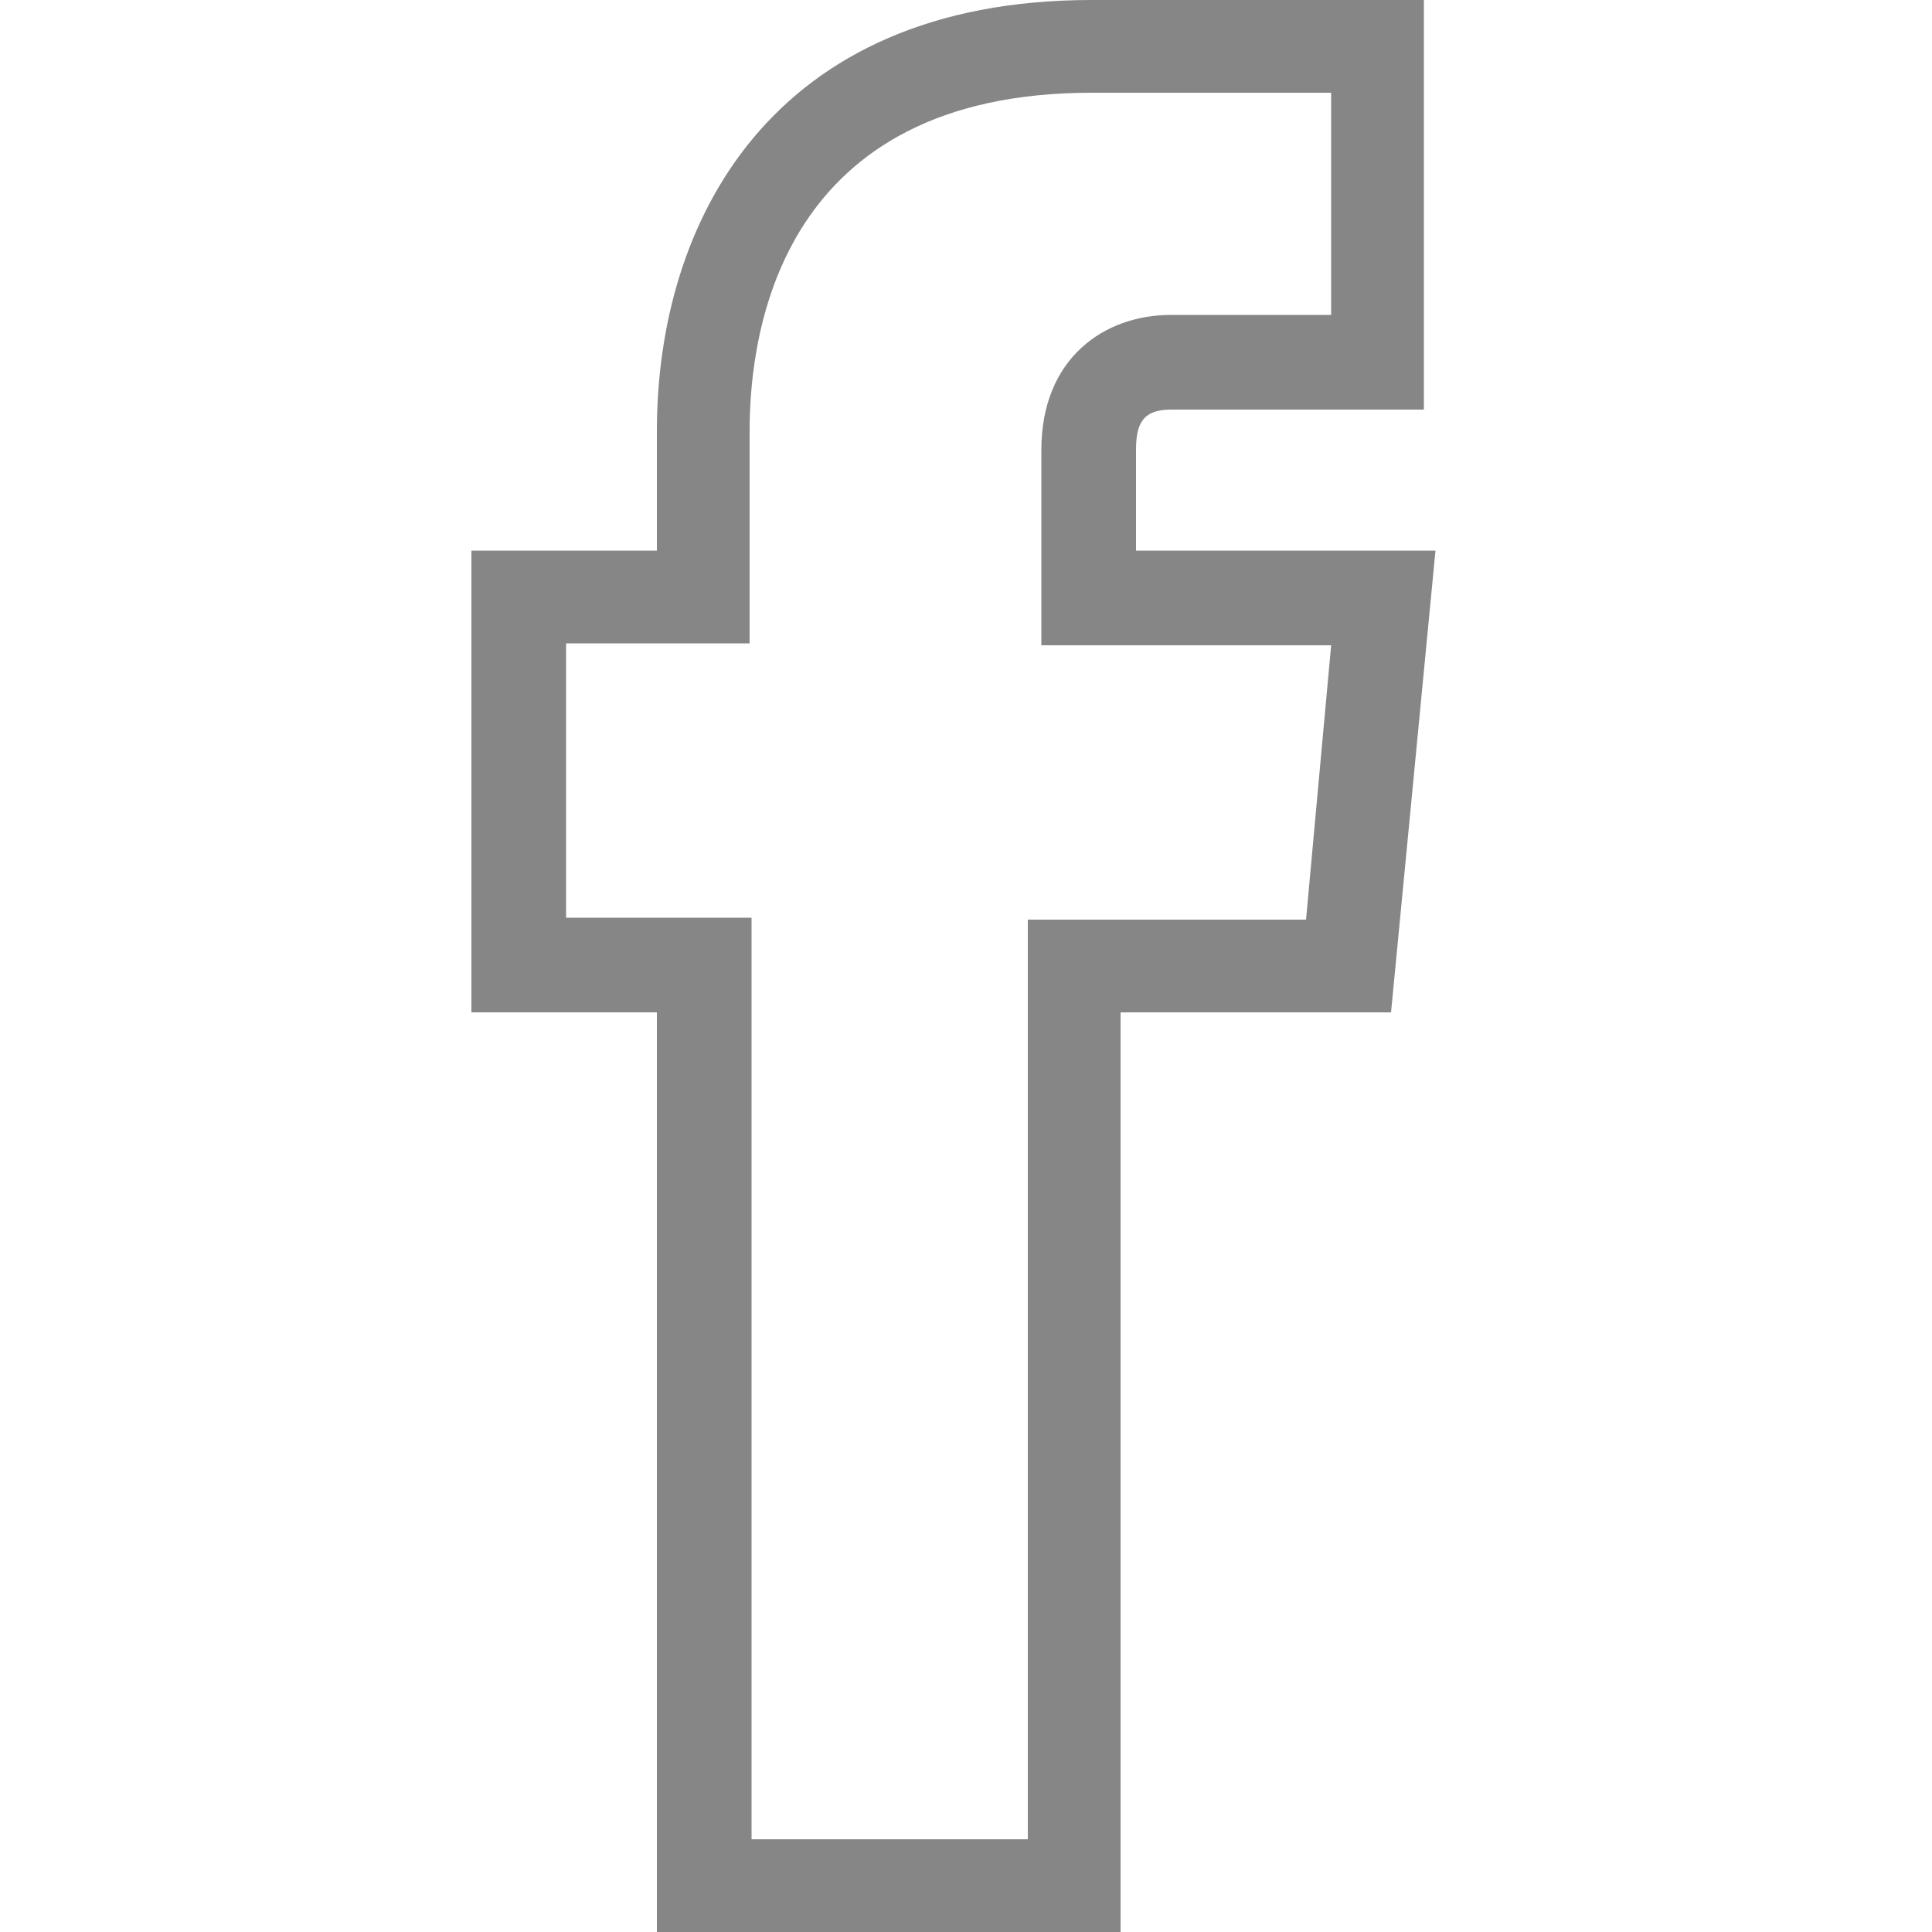 <?xml version="1.0" encoding="utf-8"?>
<!-- Generator: Adobe Illustrator 19.2.1, SVG Export Plug-In . SVG Version: 6.00 Build 0)  -->
<svg version="1.1" id="Ebene_1" xmlns="http://www.w3.org/2000/svg" xmlns:xlink="http://www.w3.org/1999/xlink" x="0px" y="0px"
	 viewBox="0 0 100 100" style="enable-background:new 0 0 100 100;" xml:space="preserve">
<style type="text/css">
	.st0{fill:#868686;}
</style>
<g>
	<g>
		<path class="st0" d="M58,100H34V52.4h-9.6V28.5H34v-6.2C34,11.5,39.9,0,56.5,0h17.2v21.2H60.6c-1.5,0-1.8,0.8-1.8,2.1v5.2h15.5
			L72,52.4H58V100z M38.9,95.2h14.3V47.6h14.4l1.3-14.2h-15V23.3c0-4.8,3.3-7,6.7-7h8.3V4.8H56.5c-16,0-17.7,12.2-17.7,17.5v11h-9.5
			v14.2h9.6V95.2z"/>
	</g>
</g>
</svg>
